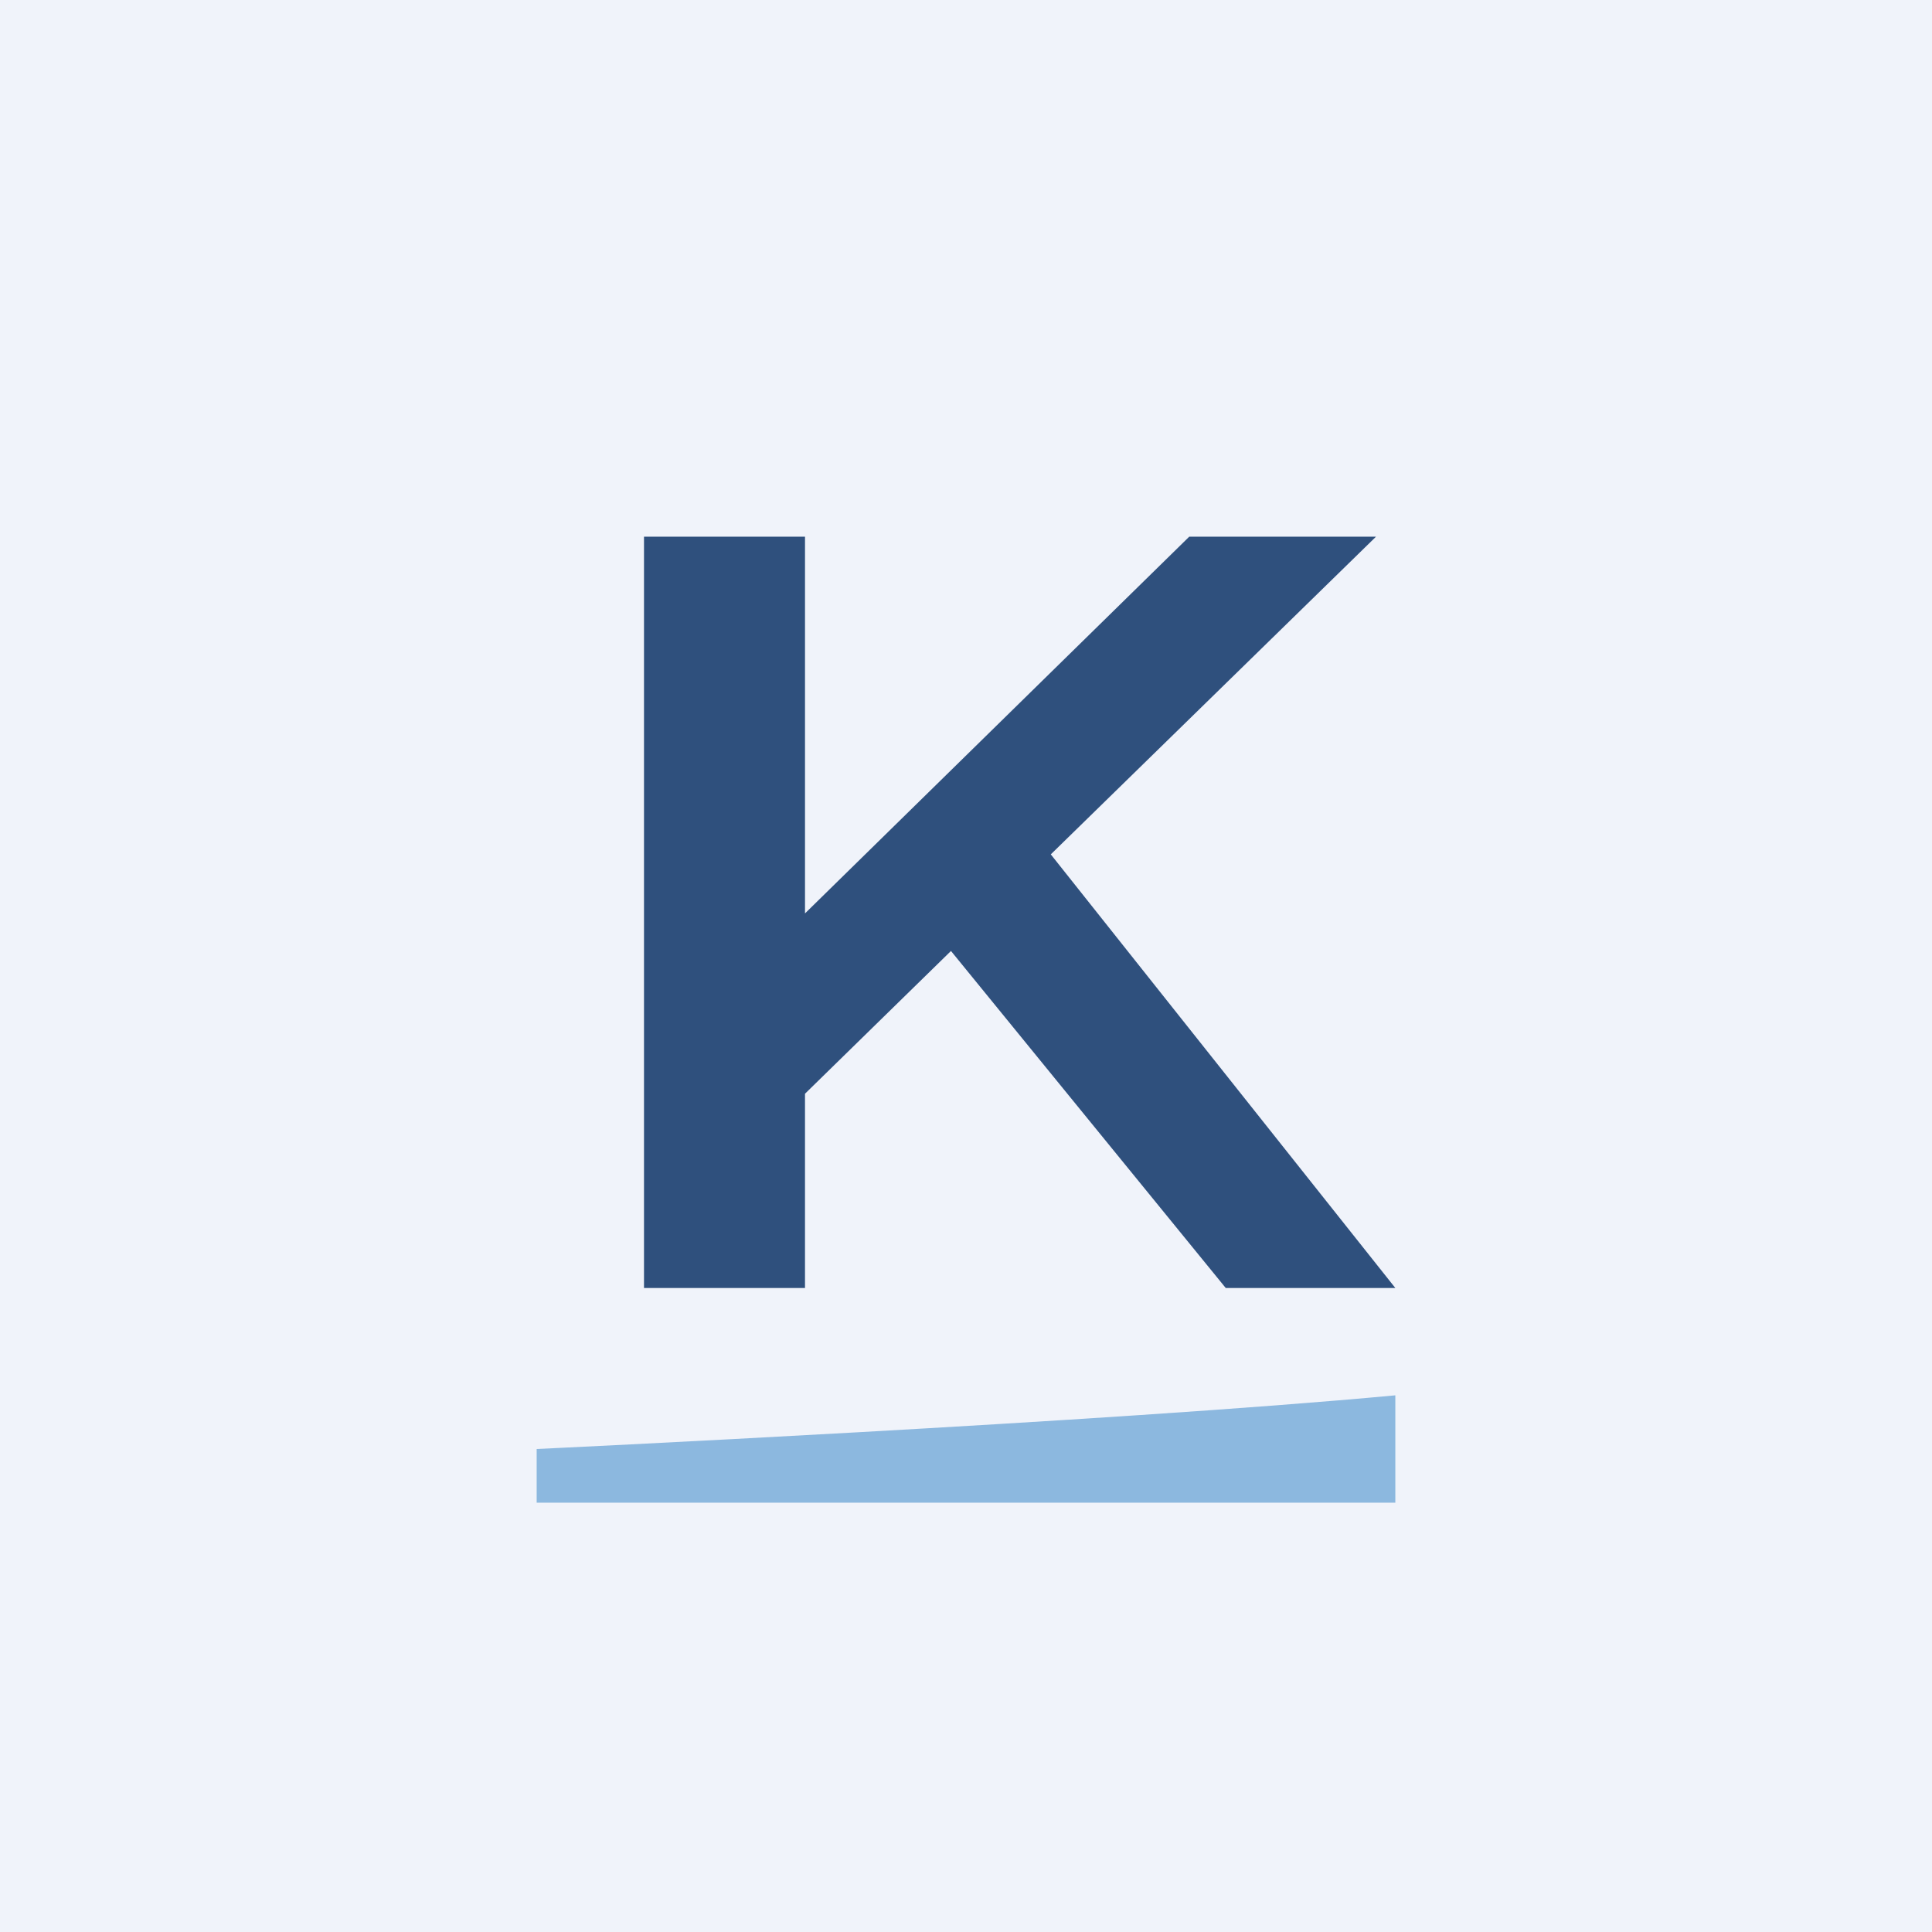 <!-- by TradingView --><svg width="18" height="18" viewBox="0 0 18 18" xmlns="http://www.w3.org/2000/svg"><path fill="#F0F3FA" d="M0 0h18v18H0z"/><path d="M6 5v7h1.5v-1.81l1.36-1.33L11.42 12H13L9.79 7.96 12.82 5h-1.74L7.5 8.51V5H6Z" fill="#2F507D"/><path d="M13 13v1H5v-.5s5.33-.25 8-.5Z" fill="#8CB8DF"/></svg>